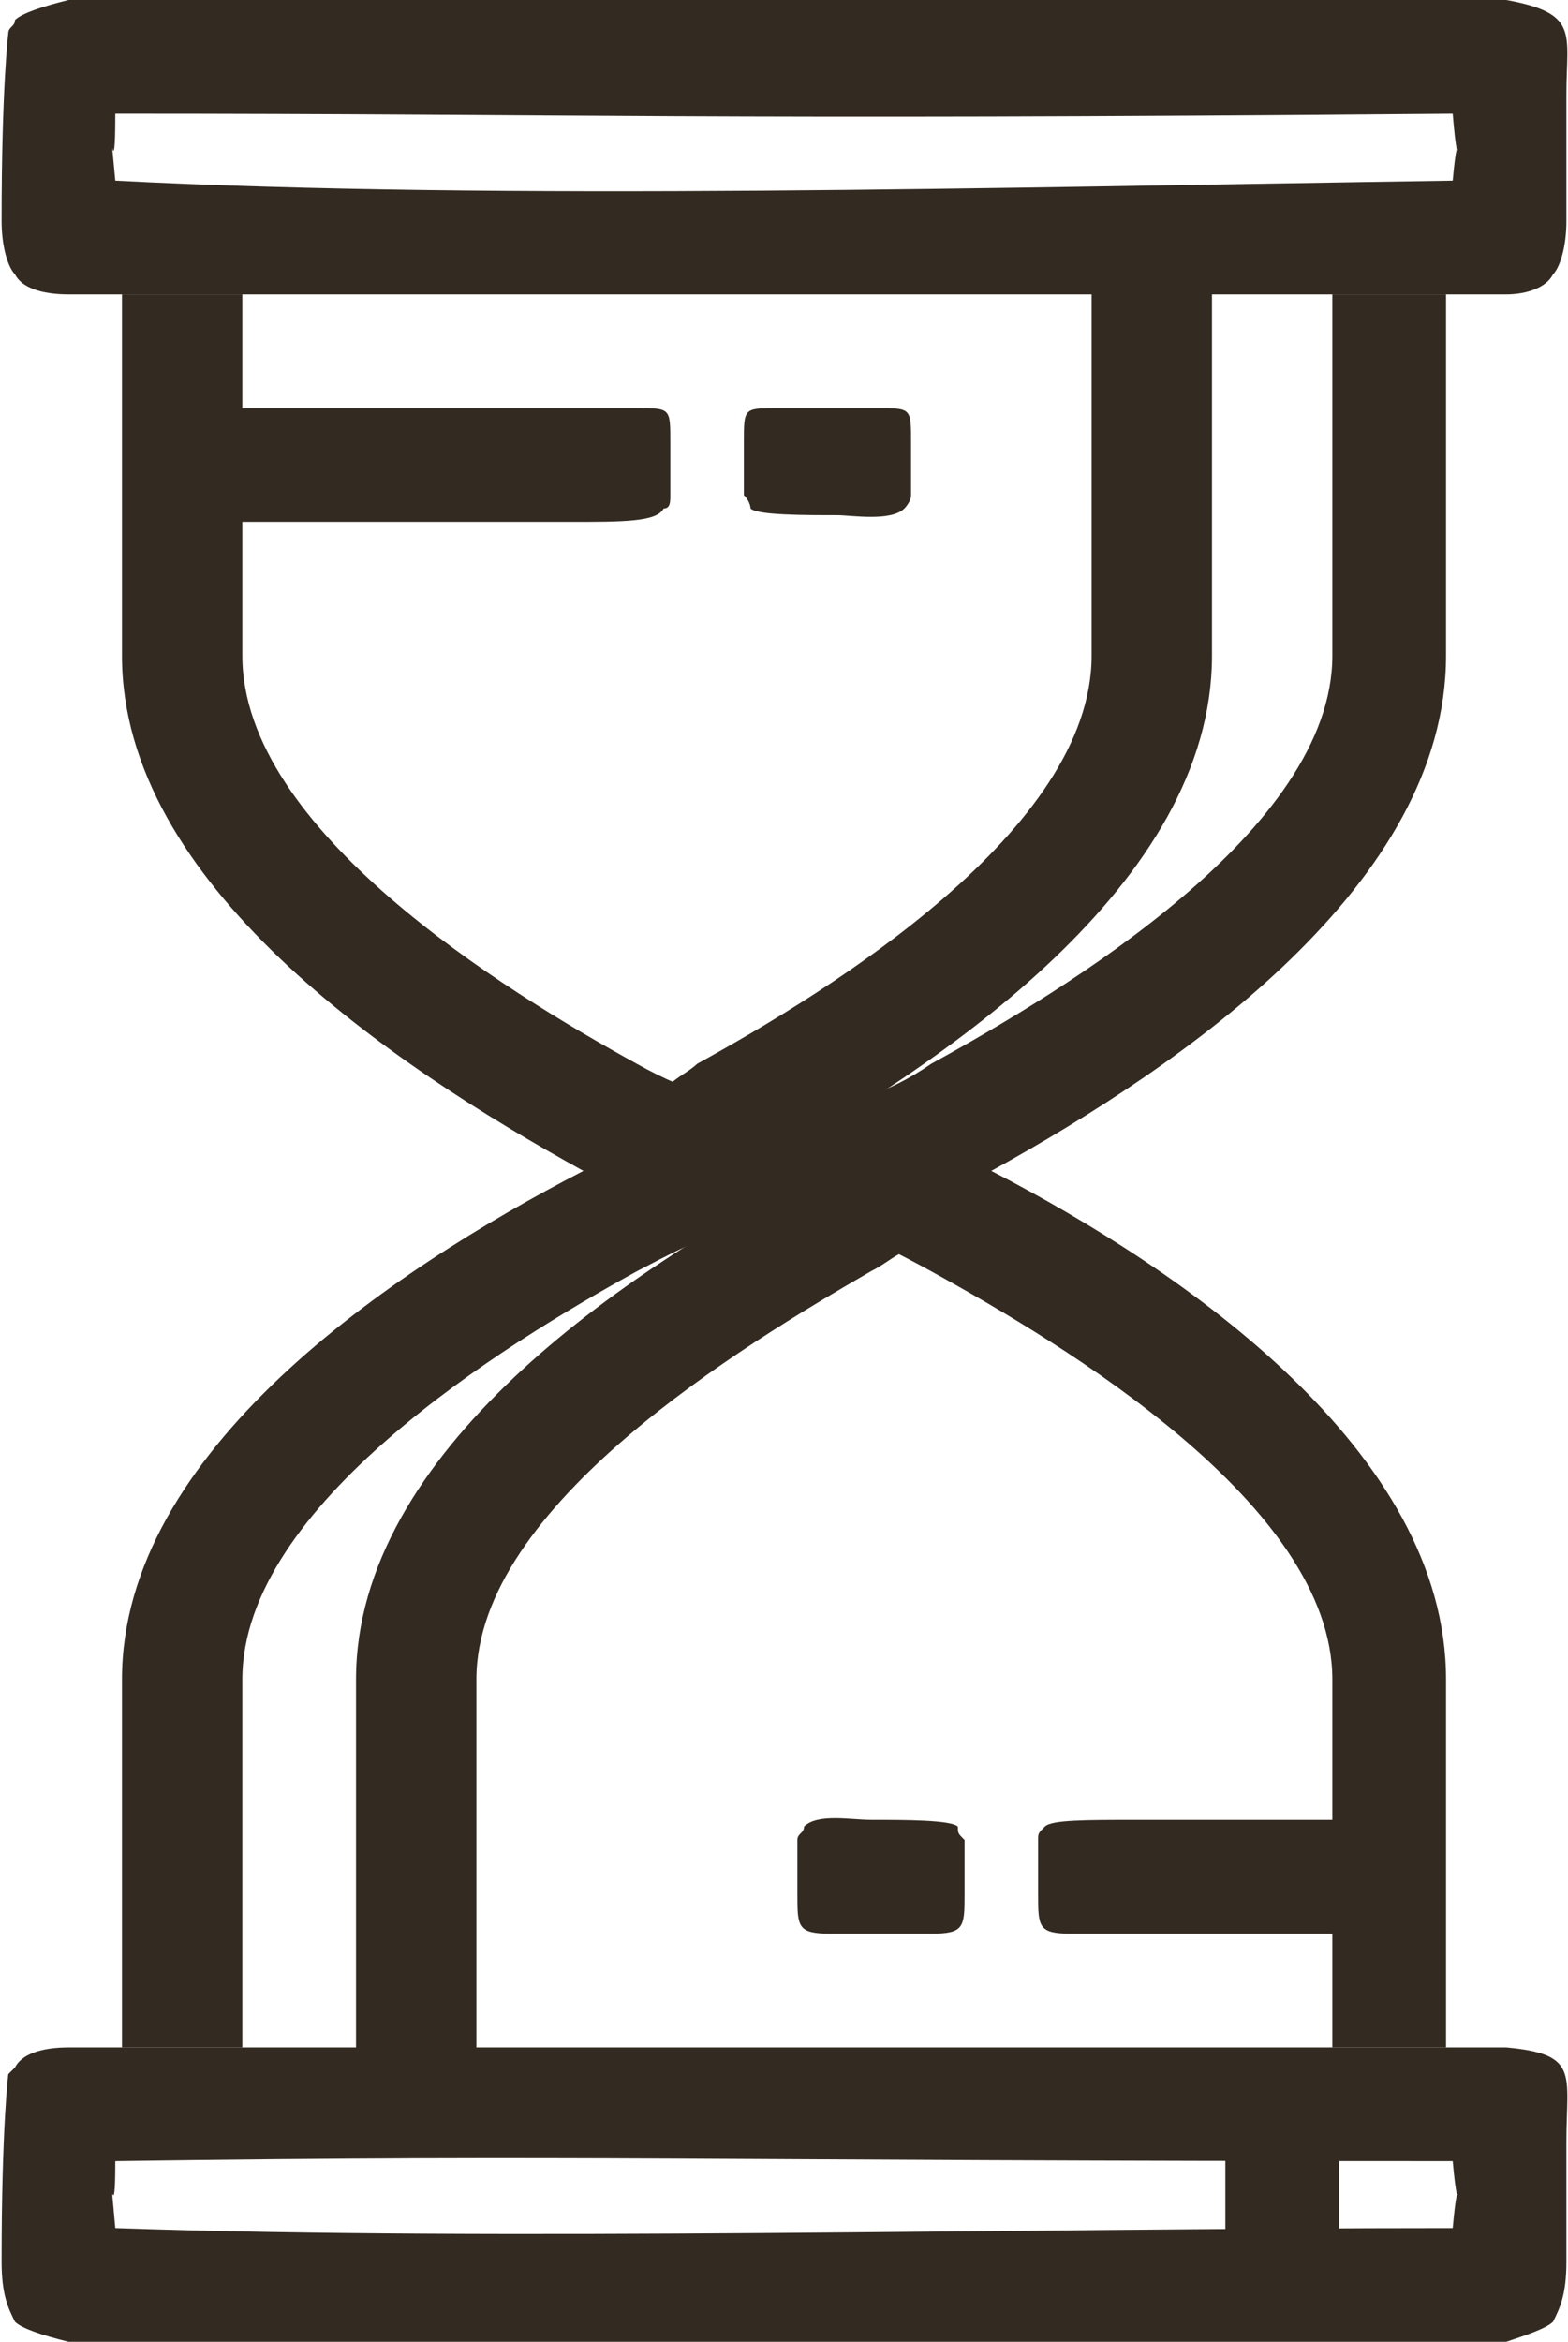 <?xml version="1.0" encoding="UTF-8"?>
<!DOCTYPE svg PUBLIC "-//W3C//DTD SVG 1.1//EN" "http://www.w3.org/Graphics/SVG/1.1/DTD/svg11.dtd">
<!-- Creator: CorelDRAW X8 -->
<svg xmlns="http://www.w3.org/2000/svg" xml:space="preserve" width="55.061mm" height="82.188mm" version="1.1" style="shape-rendering:geometricPrecision; text-rendering:geometricPrecision; image-rendering:optimizeQuality; fill-rule:evenodd; clip-rule:evenodd"
viewBox="0 0 234 350"
 xmlns:xlink="http://www.w3.org/1999/xlink">
 <defs>
  <style type="text/css">
   <![CDATA[
    .fil0 {fill:#332A21}
   ]]>
  </style>
 </defs>
 <g id="Слой_x0020_1">
  <path class="fil0" d="M216 98l0 -34 0 -20c-5,0 -11,0 -14,0l-3 0 0 54c0,26 -40,50 -60,61 -13,9 -28,9 -44,0 -20,-11 -59,-35 -59,-61l0 -54 -4 0c-3,0 -8,0 -14,0l0 20 0 34c0,34 40,61 69,77 -29,15 -69,42 -69,76l0 9 0 46 14 0 4 0 0 -55c0,-26 39,-50 59,-61 19,-10 24,-11 44,0 20,11 60,35 60,61l0 55 3 0 14 0 0 -46 0 -9c0,-34 -39,-61 -68,-76 29,-16 68,-43 68,-77z"/>
  <path class="fil0" d="M181 98l0 -34 0 -31 -18 0 0 65c0,26 -39,50 -59,61 -1,1 -3,2 -4,3l0 13 14 0 -2 0c29,-16 69,-43 69,-77z"/>
  <path class="fil0" d="M53 251l0 34 0 32 18 0 0 -66c0,-26 40,-50 59,-61 2,-1 3,-2 5,-3l0 -13 -14 0 1 1c-29,15 -69,42 -69,76z"/>
  <path class="fil0" d="M32 306l-22 0c-4,0 -7,1 -8,3 0,0 -1,1 -1,1 0,0 -1,8 -1,28 0,5 1,7 2,9 1,1 4,2 8,3l22 0 42 0 12 0 63 0 11 0 42 0 23 0c3,-1 6,-2 7,-3 1,-2 2,-4 2,-9 0,-8 0,-14 0,-18 0,-10 2,-13 -9,-14l-23 0c-56,0 -113,0 -170,0zm-15 27c-1,-11 0,1 0,-10 71,-1 86,0 200,0 1,11 1,-1 0,10 -67,0 -142,2 -200,0z"/>
  <path class="fil0" d="M30 78l0 -17 55 0 10 0c5,0 5,0 5,5l0 8c0,1 0,2 -1,2 -1,2 -6,2 -14,2l-22 0 3 0 -36 0z"/>
  <path class="fil0" d="M124 61l-8 0c-5,0 -5,0 -5,5l0 8c1,1 1,2 1,2 1,1 8,1 13,1 2,0 8,1 10,-1 0,0 1,-1 1,-2l0 -8c0,-5 0,-5 -5,-5l-7 0z"/>
  <path class="fil0" d="M201 272l0 17 -31 0 -10 0c-5,0 -5,-1 -5,-6l0 -8c0,-1 0,-1 1,-2 1,-1 6,-1 14,-1l22 0 -3 0 12 0z"/>
  <path class="fil0" d="M131 289l8 0c5,0 5,-1 5,-6l0 -8c-1,-1 -1,-1 -1,-2 -1,-1 -8,-1 -13,-1 -3,0 -8,-1 -10,1 0,1 -1,1 -1,2l0 8c0,5 0,6 5,6l7 0z"/>
  <path class="fil0" d="M200 348l-17 0 0 -23 0 -7c0,-4 1,-4 6,-4l8 0c1,0 2,0 2,0 2,2 1,5 1,11l0 16 0 -2 0 9z"/>
  <path class="fil0" d="M32 0l-22 0c-4,1 -7,2 -8,3 0,1 -1,1 -1,2 0,0 -1,8 -1,28 0,4 1,7 2,8 1,2 4,3 8,3l22 0 42 0 12 0 63 0 11 0 42 0 23 0c3,0 6,-1 7,-3 1,-1 2,-4 2,-8 0,-8 0,-14 0,-19 0,-9 2,-12 -9,-14l-23 0c-56,0 -113,0 -170,0zm-15 27c-1,-11 0,2 0,-10 71,0 86,1 200,0 1,12 1,-1 0,10 -67,1 -142,3 -200,0z"/>
 </g>
</svg>
